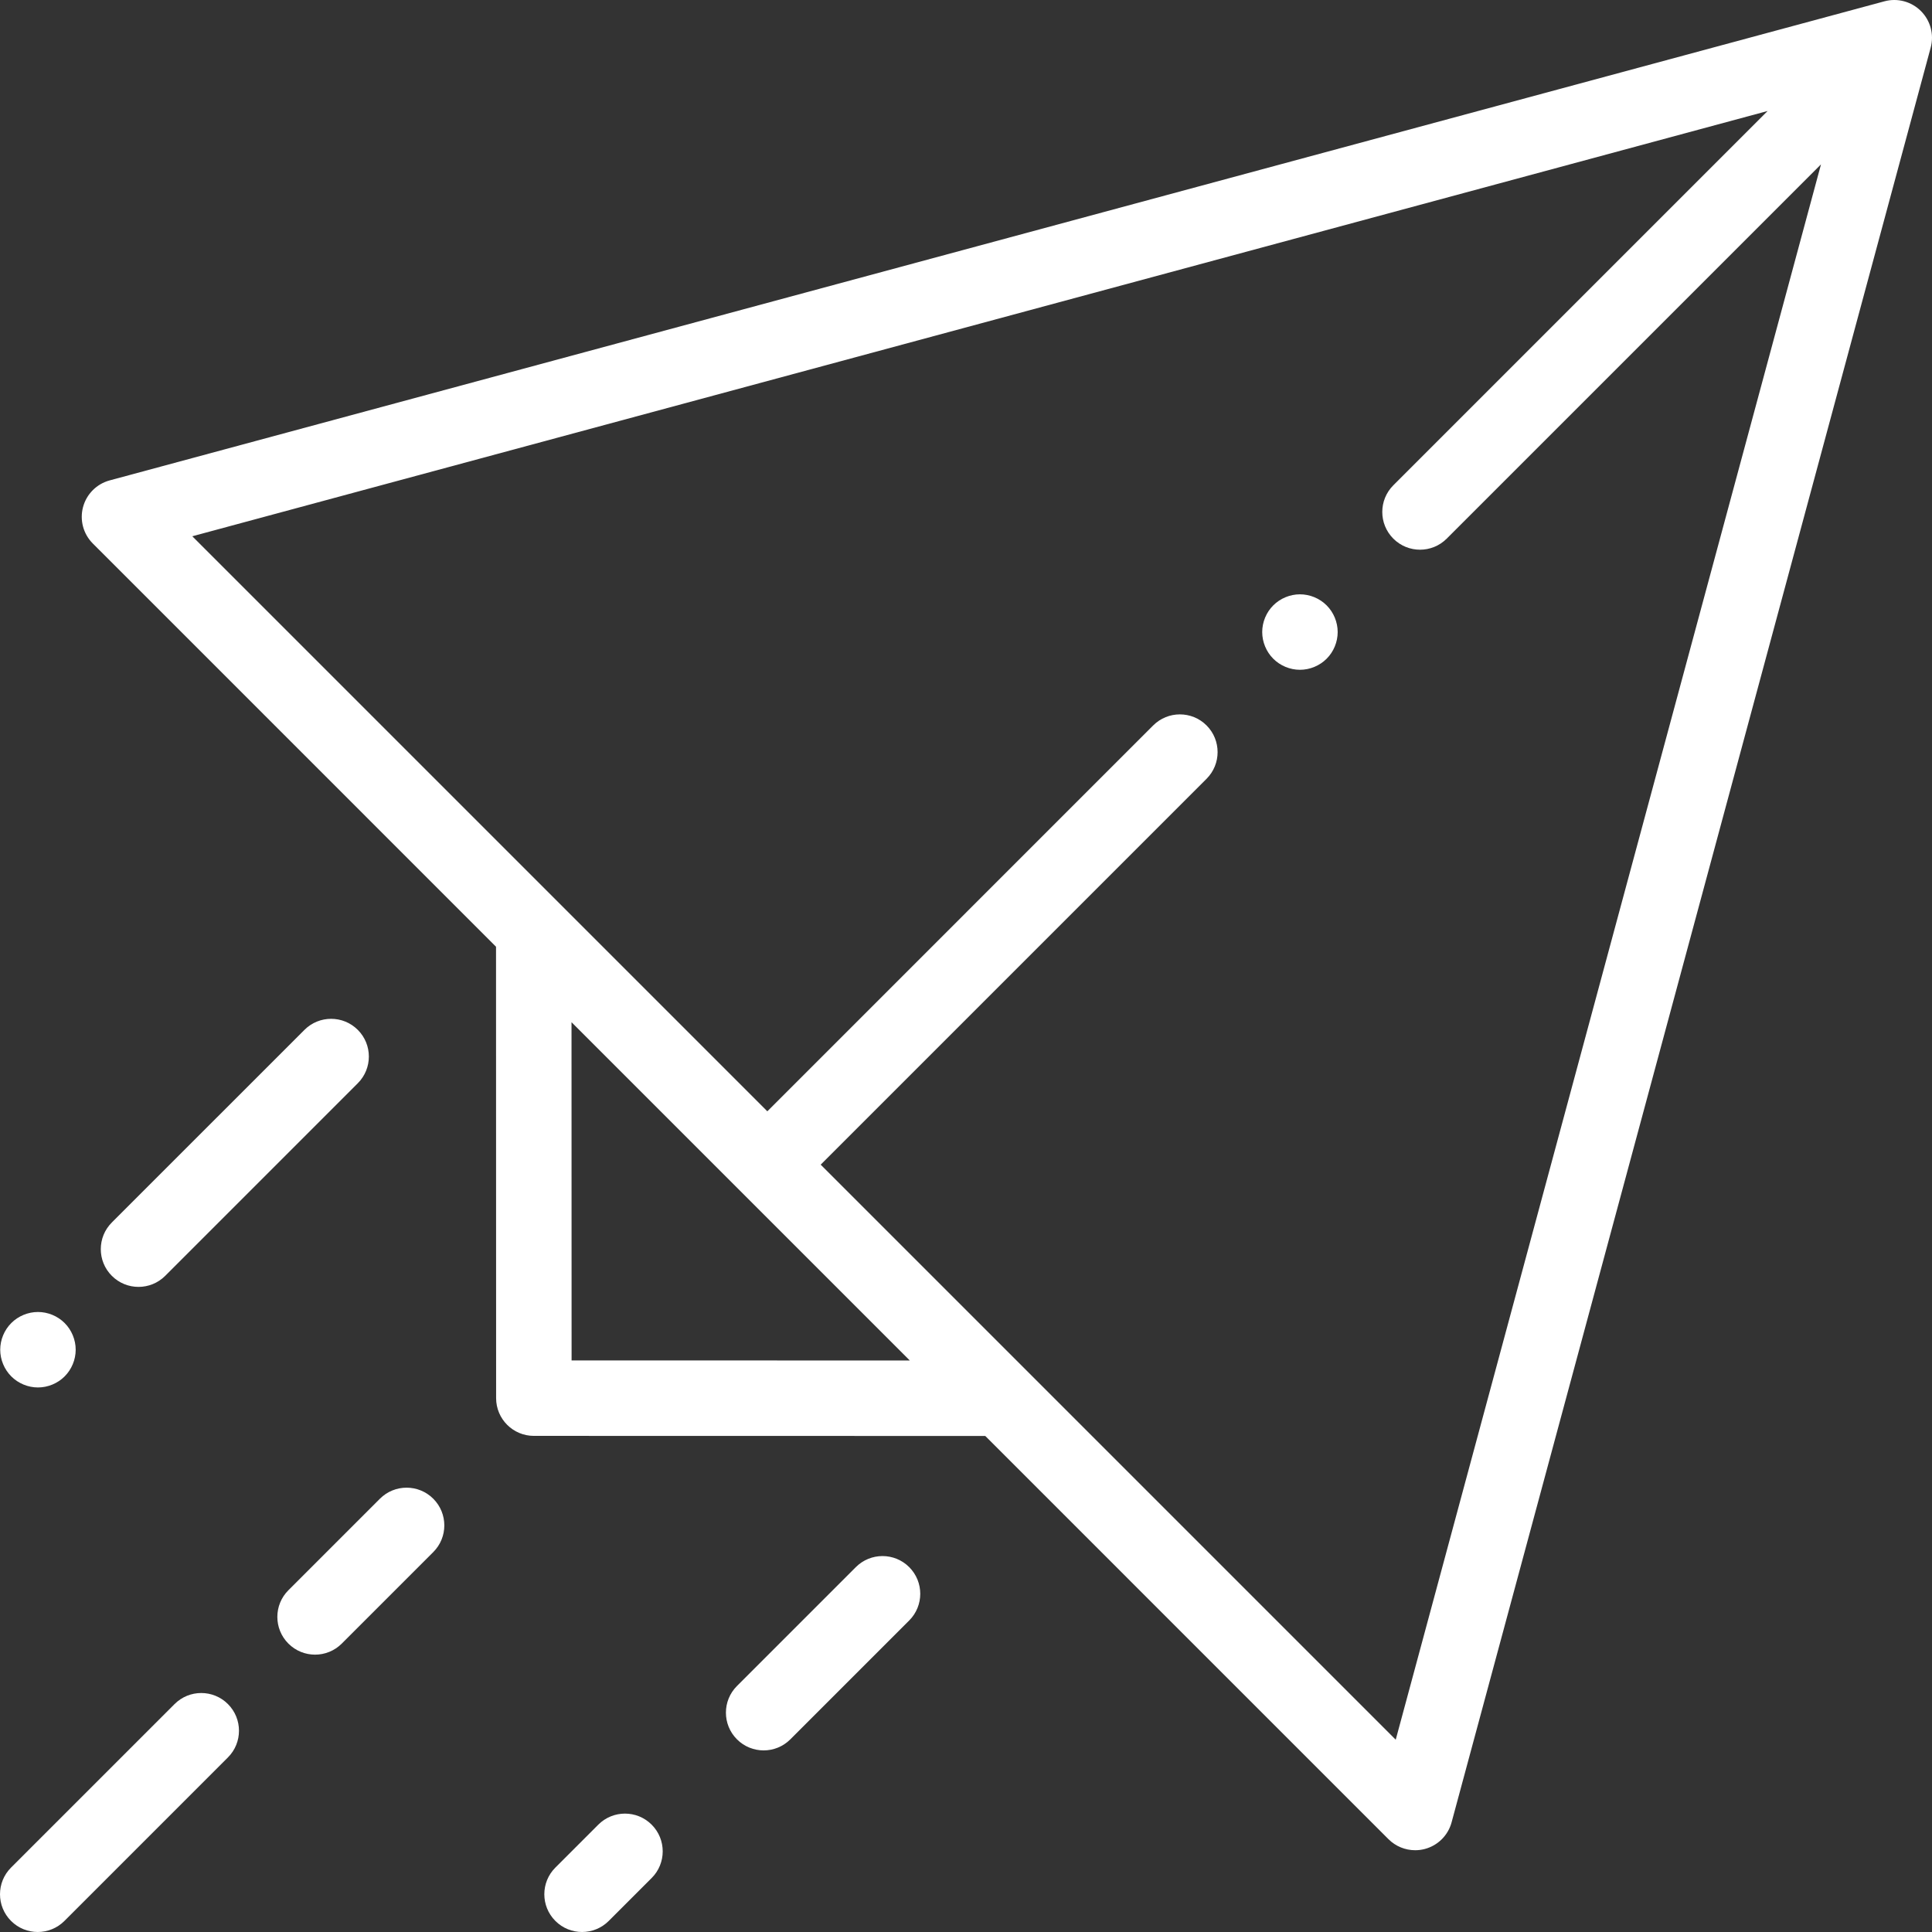 <?xml version="1.0" encoding="utf-8"?>
<!-- Generator: Adobe Illustrator 15.1.0, SVG Export Plug-In . SVG Version: 6.00 Build 0)  -->
<!DOCTYPE svg PUBLIC "-//W3C//DTD SVG 1.1//EN" "http://www.w3.org/Graphics/SVG/1.1/DTD/svg11.dtd">
<svg version="1.1" id="レイヤー_1" xmlns:svgjs="http://svgjs.com/svgjs"
	 xmlns="http://www.w3.org/2000/svg" xmlns:xlink="http://www.w3.org/1999/xlink" x="0px" y="0px" width="288px" height="288px"
	 viewBox="153.6 276.84 288 288" enable-background="new 153.6 276.84 288 288" xml:space="preserve">
<rect x="153.6" y="276.84" width="288" height="288" fill="#333333" stroke="none"/>
<path fill="#FFFFFF" d="M439.951,278.488c-1.421-1.424-3.498-1.979-5.441-1.453l-264.563,71.418
	c-1.938,0.523-3.451,2.039-3.97,3.979c-0.517,1.941,0.038,4.008,1.459,5.428l60.106,60.108l0.013,67.291
	c0,3.106,2.519,5.625,5.623,5.625l67.294,0.013l60.105,60.106c1.07,1.07,2.507,1.647,3.979,1.647c0.484,0,0.972-0.061,1.451-0.188
	c1.938-0.519,3.456-2.03,3.979-3.97l71.42-264.562C441.93,281.988,441.375,279.912,439.951,278.488z M238.806,479.637l-0.011-50.417
	l50.425,50.425L238.806,479.637z M361.659,536.174l-85.72-85.72l57.521-57.52c2.195-2.197,2.195-5.759,0-7.956
	c-2.197-2.195-5.758-2.195-7.955,0L267.985,442.5l-85.72-85.719l234.832-63.395l-55.795,55.796c-2.197,2.194-2.197,5.757,0,7.954
	c1.1,1.099,2.538,1.648,3.978,1.648c1.438,0,2.878-0.55,3.978-1.648l55.795-55.793L361.659,536.174z M210.232,500.253
	l-13.641,13.641c-2.197,2.195-2.197,5.757,0,7.954c1.099,1.099,2.538,1.648,3.977,1.648c1.439,0,2.879-0.55,3.978-1.648
	l13.641-13.641c2.197-2.195,2.197-5.757,0-7.954S212.43,498.056,210.232,500.253z M179.623,530.863l-24.375,24.374
	c-2.197,2.194-2.197,5.757,0,7.954c1.1,1.099,2.538,1.648,3.978,1.648c1.438,0,2.878-0.55,3.978-1.648l24.373-24.374
	c2.197-2.197,2.197-5.759,0-7.956C185.381,528.666,181.82,528.666,179.623,530.863z"/>
<path fill="#FFFFFF" d="M281.178,510.448l-17.719,17.719c-2.197,2.195-2.197,5.757,0,7.954c1.099,1.099,2.538,1.648,3.977,1.648
	c1.439,0,2.879-0.55,3.978-1.648l17.719-17.719c2.197-2.195,2.197-5.757,0-7.954S283.375,508.251,281.178,510.448z M242.787,548.839
	l-6.398,6.398c-2.197,2.194-2.197,5.757,0,7.954c1.099,1.099,2.538,1.648,3.977,1.648c1.439,0,2.879-0.55,3.978-1.648l6.398-6.398
	c2.197-2.195,2.197-5.757,0-7.954S244.984,546.642,242.787,548.839z M178.227,467.028l28.71-28.712c2.197-2.197,2.197-5.759,0-7.954
	c-2.194-2.197-5.757-2.197-7.954,0l-28.711,28.71c-2.197,2.197-2.197,5.759,0,7.956c1.098,1.099,2.537,1.647,3.977,1.647
	S177.127,468.127,178.227,467.028z M159.258,483.666c1.481,0,2.932-0.602,3.978-1.648c1.046-1.048,1.647-2.498,1.647-3.977
	c0-1.48-0.6-2.932-1.647-3.977c-1.046-1.047-2.496-1.648-3.978-1.648c-1.479,0-2.928,0.602-3.975,1.648
	c-1.045,1.045-1.65,2.496-1.65,3.977c0,1.479,0.603,2.929,1.65,3.977C156.33,483.064,157.779,483.666,159.258,483.666z
	 M347.381,365.434c-1.479,0-2.931,0.602-3.977,1.648c-1.046,1.045-1.648,2.498-1.648,3.977s0.603,2.932,1.648,3.977
	c1.046,1.047,2.498,1.648,3.977,1.648s2.932-0.602,3.978-1.648c1.046-1.045,1.647-2.498,1.647-3.977s-0.602-2.932-1.647-3.977
	C350.313,366.035,348.859,365.434,347.381,365.434z"/>
</svg>
